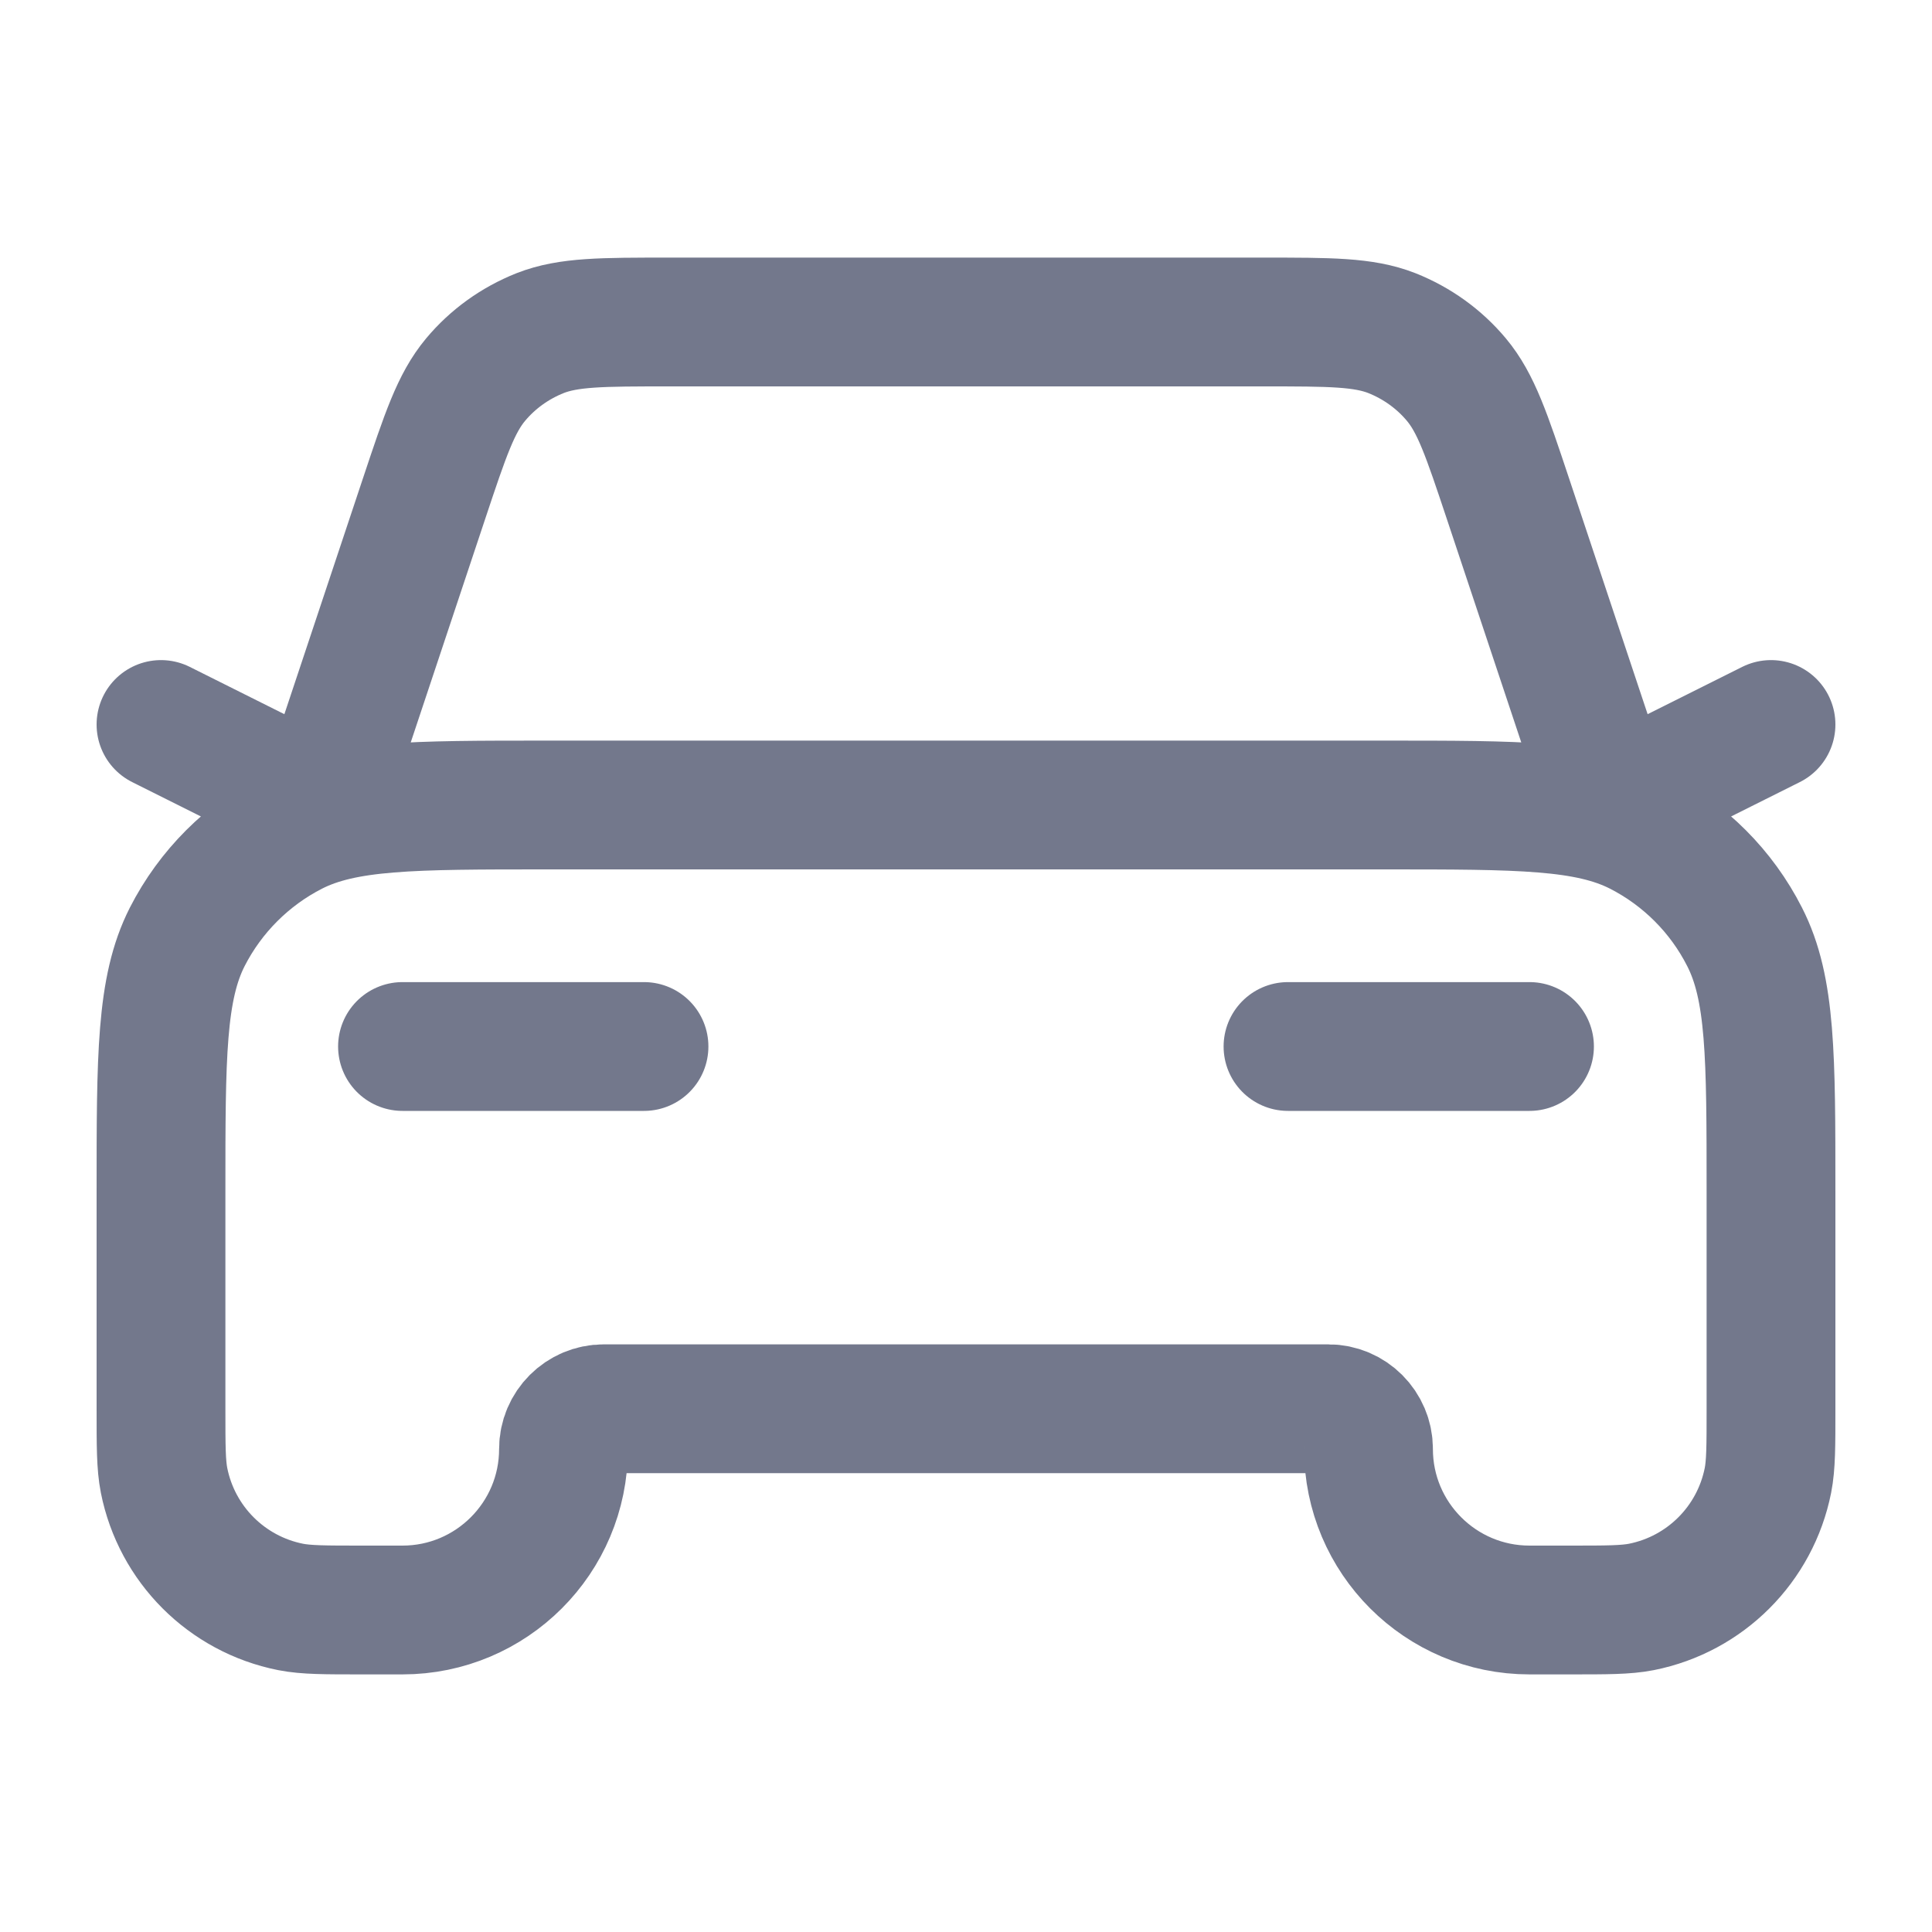 <svg width="12" height="12" viewBox="0 0 12 12" fill="none" xmlns="http://www.w3.org/2000/svg">
<path d="M2.5 6.5H4M1 4.5L2 5L2.635 3.094C2.766 2.701 2.832 2.504 2.954 2.358C3.061 2.23 3.199 2.131 3.355 2.069C3.531 2 3.739 2 4.153 2H7.847C8.261 2 8.469 2 8.645 2.069C8.801 2.131 8.939 2.23 9.046 2.358C9.168 2.504 9.234 2.701 9.365 3.094L10 5L11 4.5M8 6.5H9.5M3.4 5H8.6C9.44 5 9.86 5 10.181 5.163C10.463 5.307 10.693 5.537 10.836 5.819C11 6.14 11 6.56 11 7.4V8.75C11 8.982 11 9.098 10.981 9.195C10.902 9.592 10.592 9.902 10.195 9.981C10.098 10 9.982 10 9.75 10H9.5C8.948 10 8.5 9.552 8.5 9C8.5 8.862 8.388 8.75 8.25 8.75H3.75C3.612 8.75 3.5 8.862 3.5 9C3.5 9.552 3.052 10 2.5 10H2.25C2.018 10 1.902 10 1.805 9.981C1.408 9.902 1.098 9.592 1.019 9.195C1 9.098 1 8.982 1 8.75V7.4C1 6.56 1 6.14 1.163 5.819C1.307 5.537 1.537 5.307 1.819 5.163C2.14 5 2.56 5 3.4 5Z" stroke="#73788C" stroke-width="0.8" stroke-linecap="round" stroke-linejoin="round"/>
</svg>
